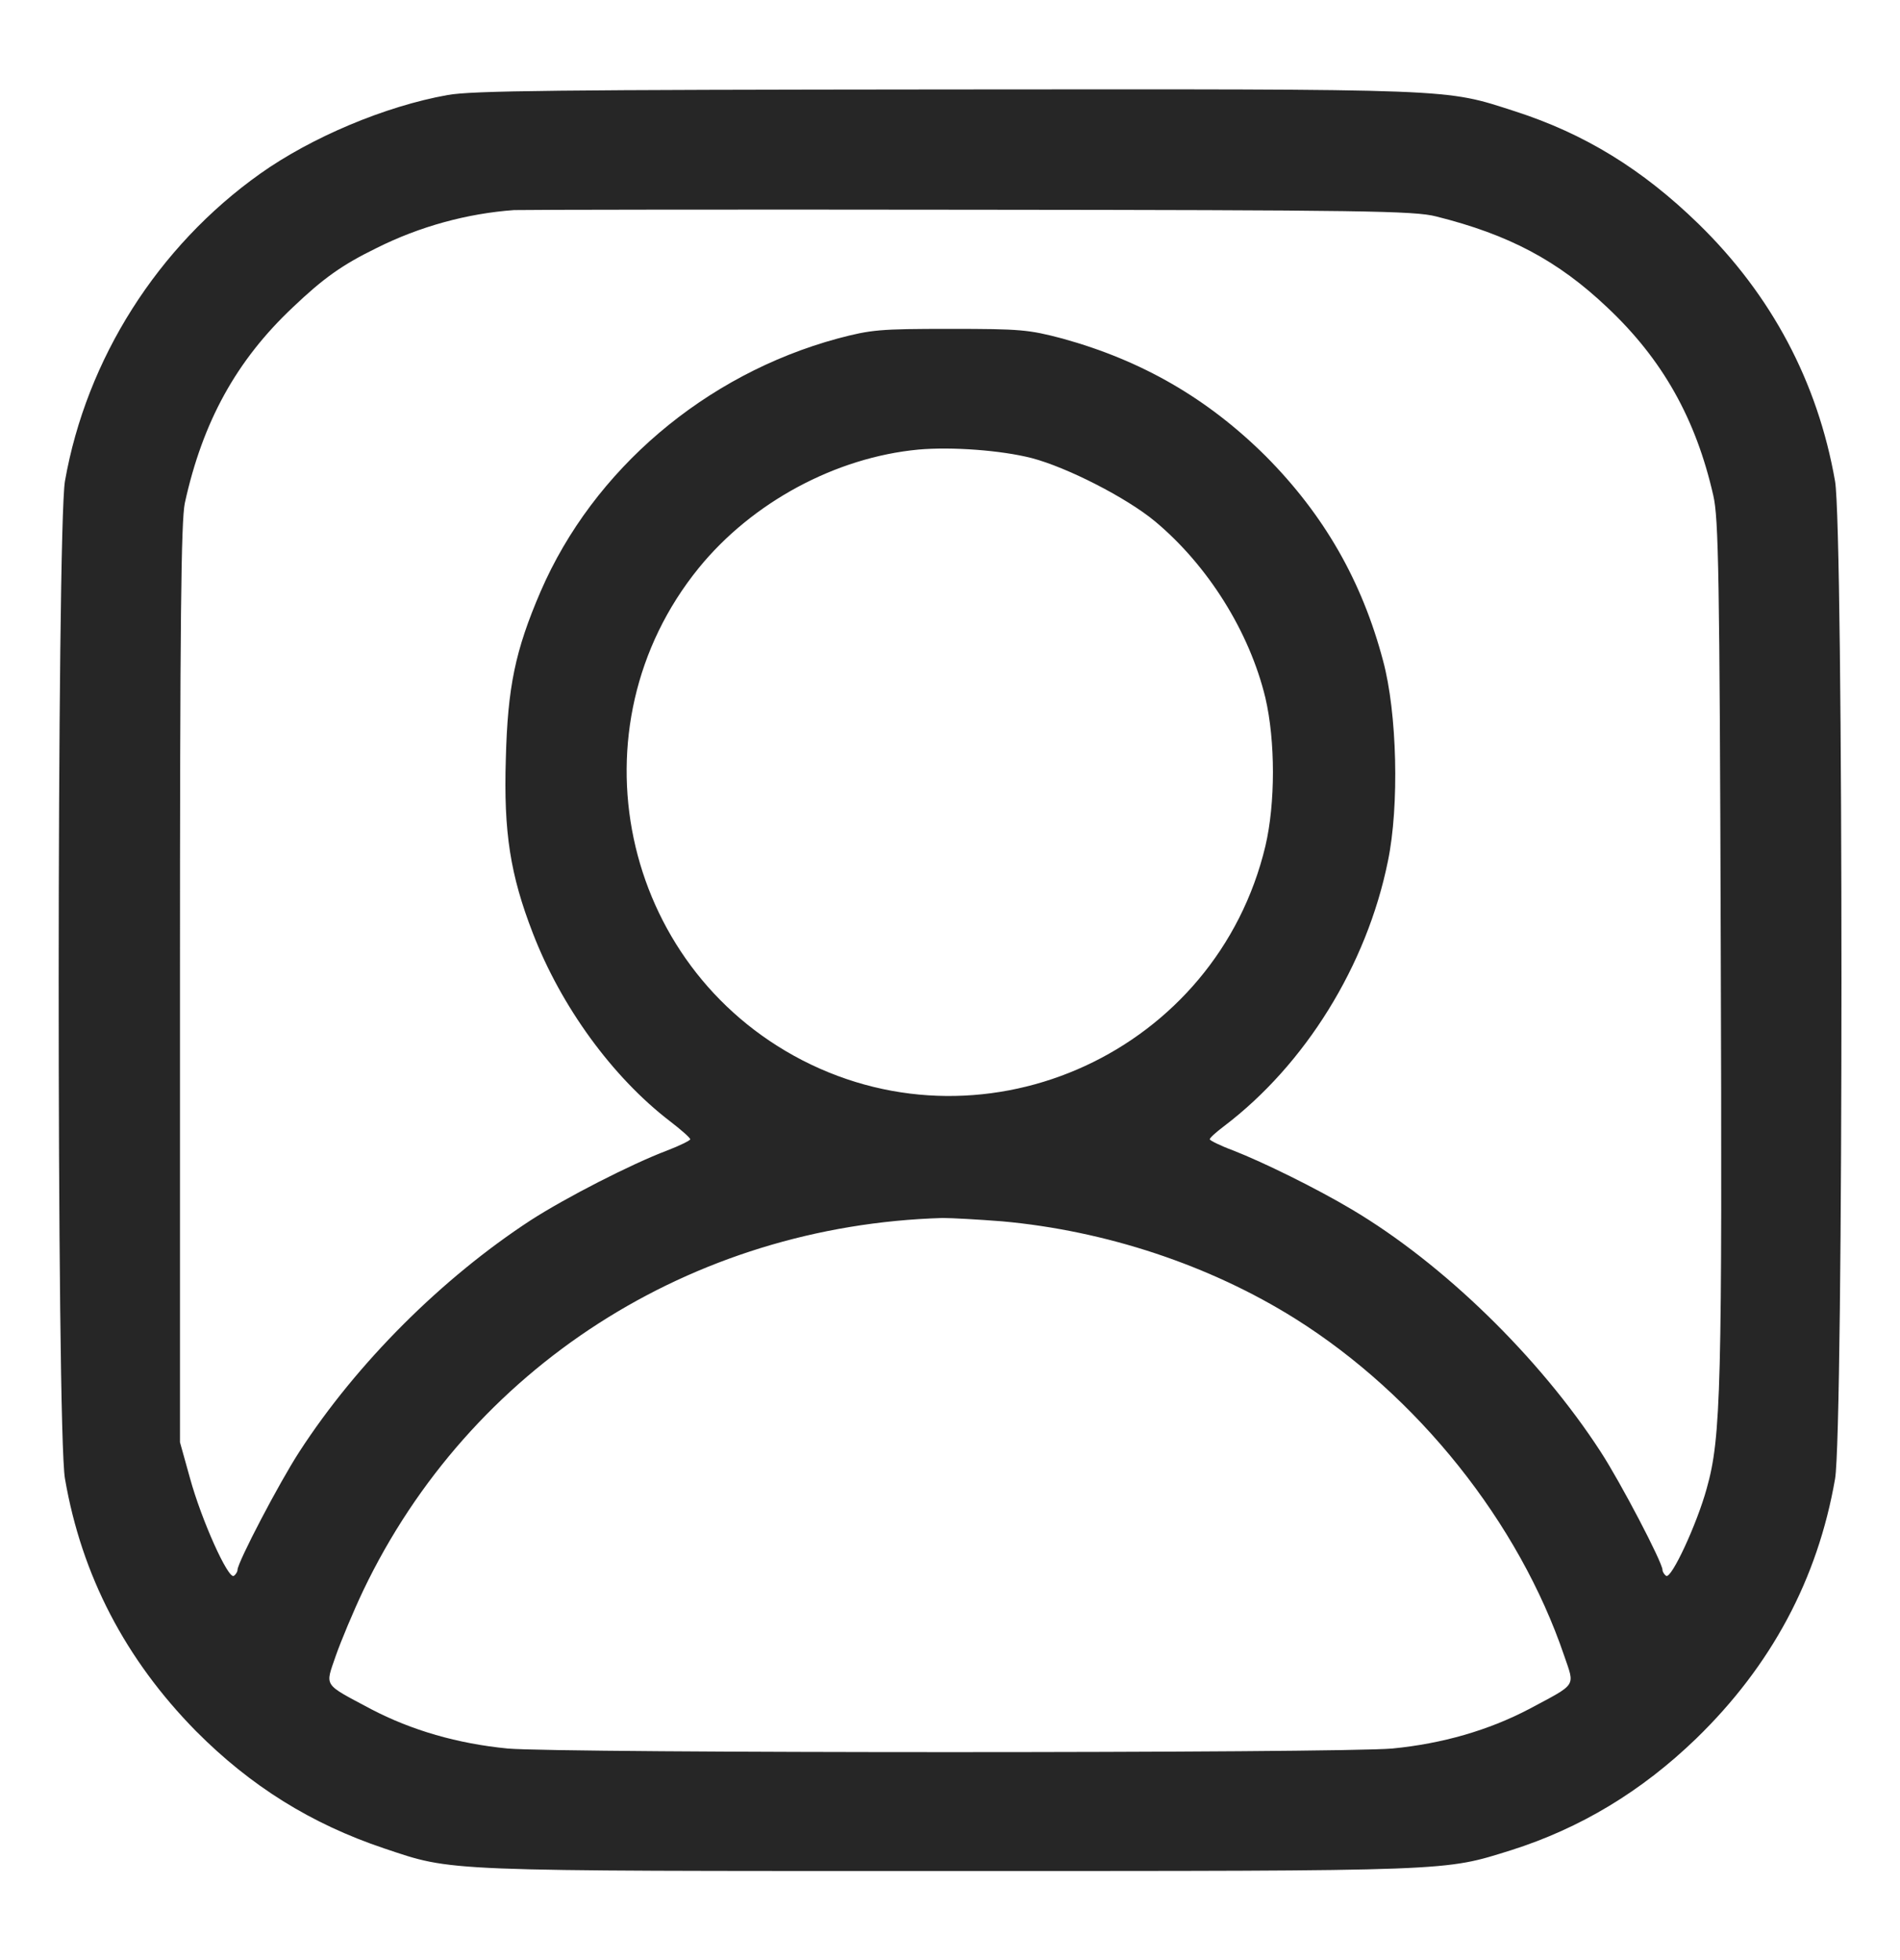 <svg width="32" height="33" viewBox="0 0 32 33" fill="none" xmlns="http://www.w3.org/2000/svg">
<path d="M7.538 1.6C6.488 1.787 5.244 2.312 4.381 2.925C2.656 4.15 1.456 6.044 1.094 8.1C0.956 8.906 0.95 24.087 1.094 24.894C1.375 26.525 2.113 27.938 3.3 29.144C4.219 30.069 5.238 30.706 6.469 31.119C7.644 31.512 7.369 31.5 16 31.5C24.538 31.5 24.306 31.506 25.45 31.15C26.613 30.781 27.644 30.163 28.569 29.269C29.831 28.044 30.613 26.587 30.906 24.9C31.05 24.087 31.05 8.912 30.906 8.1C30.613 6.431 29.837 4.969 28.606 3.769C27.656 2.844 26.681 2.25 25.519 1.875C24.312 1.487 24.619 1.5 15.944 1.506C9.381 1.512 7.95 1.525 7.538 1.6ZM24.188 3.644C25.413 3.95 26.238 4.387 27.069 5.175C28 6.05 28.562 7.05 28.856 8.344C28.944 8.725 28.962 9.656 28.981 15.906C29.006 23.369 28.988 24.2 28.744 25.062C28.581 25.656 28.15 26.587 28.062 26.531C28.031 26.512 28 26.462 28 26.431C28 26.306 27.294 24.956 26.956 24.438C25.925 22.85 24.306 21.275 22.769 20.363C22.169 20.006 21.281 19.569 20.769 19.369C20.55 19.288 20.375 19.2 20.375 19.181C20.375 19.156 20.481 19.062 20.613 18.962C21.981 17.925 23.019 16.256 23.375 14.5C23.569 13.569 23.531 12 23.294 11.125C22.938 9.781 22.3 8.669 21.319 7.681C20.337 6.706 19.231 6.069 17.894 5.7C17.325 5.55 17.194 5.537 16 5.537C14.806 5.537 14.675 5.55 14.106 5.7C11.875 6.306 9.994 7.906 9.106 9.956C8.675 10.956 8.55 11.569 8.519 12.781C8.481 14.012 8.594 14.731 8.975 15.713C9.45 16.944 10.312 18.131 11.281 18.875C11.469 19.019 11.625 19.156 11.625 19.181C11.625 19.2 11.45 19.288 11.238 19.369C10.625 19.6 9.519 20.169 8.938 20.544C7.444 21.519 6.013 22.944 5.044 24.438C4.706 24.956 4 26.306 4 26.431C4 26.462 3.969 26.512 3.938 26.531C3.844 26.594 3.394 25.594 3.2 24.887L3.031 24.281V16.562C3.031 10.419 3.05 8.769 3.113 8.469C3.413 7.1 3.981 6.069 4.931 5.175C5.444 4.687 5.756 4.462 6.344 4.175C7.069 3.812 7.869 3.594 8.656 3.537C8.831 3.531 12.3 3.525 16.375 3.531C22.969 3.537 23.825 3.55 24.188 3.644ZM17.375 7.712C17.975 7.869 18.975 8.381 19.45 8.775C20.344 9.519 21.044 10.637 21.312 11.75C21.481 12.475 21.481 13.525 21.312 14.244C20.488 17.694 16.644 19.462 13.512 17.85C10.438 16.262 9.594 12.238 11.769 9.562C12.669 8.456 14.075 7.7 15.469 7.569C16.031 7.519 16.863 7.581 17.375 7.712ZM16.875 20.562C18.625 20.719 20.375 21.3 21.812 22.2C23.875 23.494 25.581 25.631 26.344 27.875C26.525 28.406 26.569 28.337 25.75 28.775C25.069 29.131 24.294 29.356 23.45 29.438C22.556 29.519 9.444 29.519 8.55 29.438C7.706 29.356 6.931 29.131 6.25 28.775C5.431 28.337 5.475 28.406 5.656 27.875C5.744 27.625 5.95 27.131 6.119 26.775C7.913 23.025 11.637 20.631 15.875 20.506C16.031 20.506 16.481 20.531 16.875 20.562Z" fill="#262626"/>
</svg>
